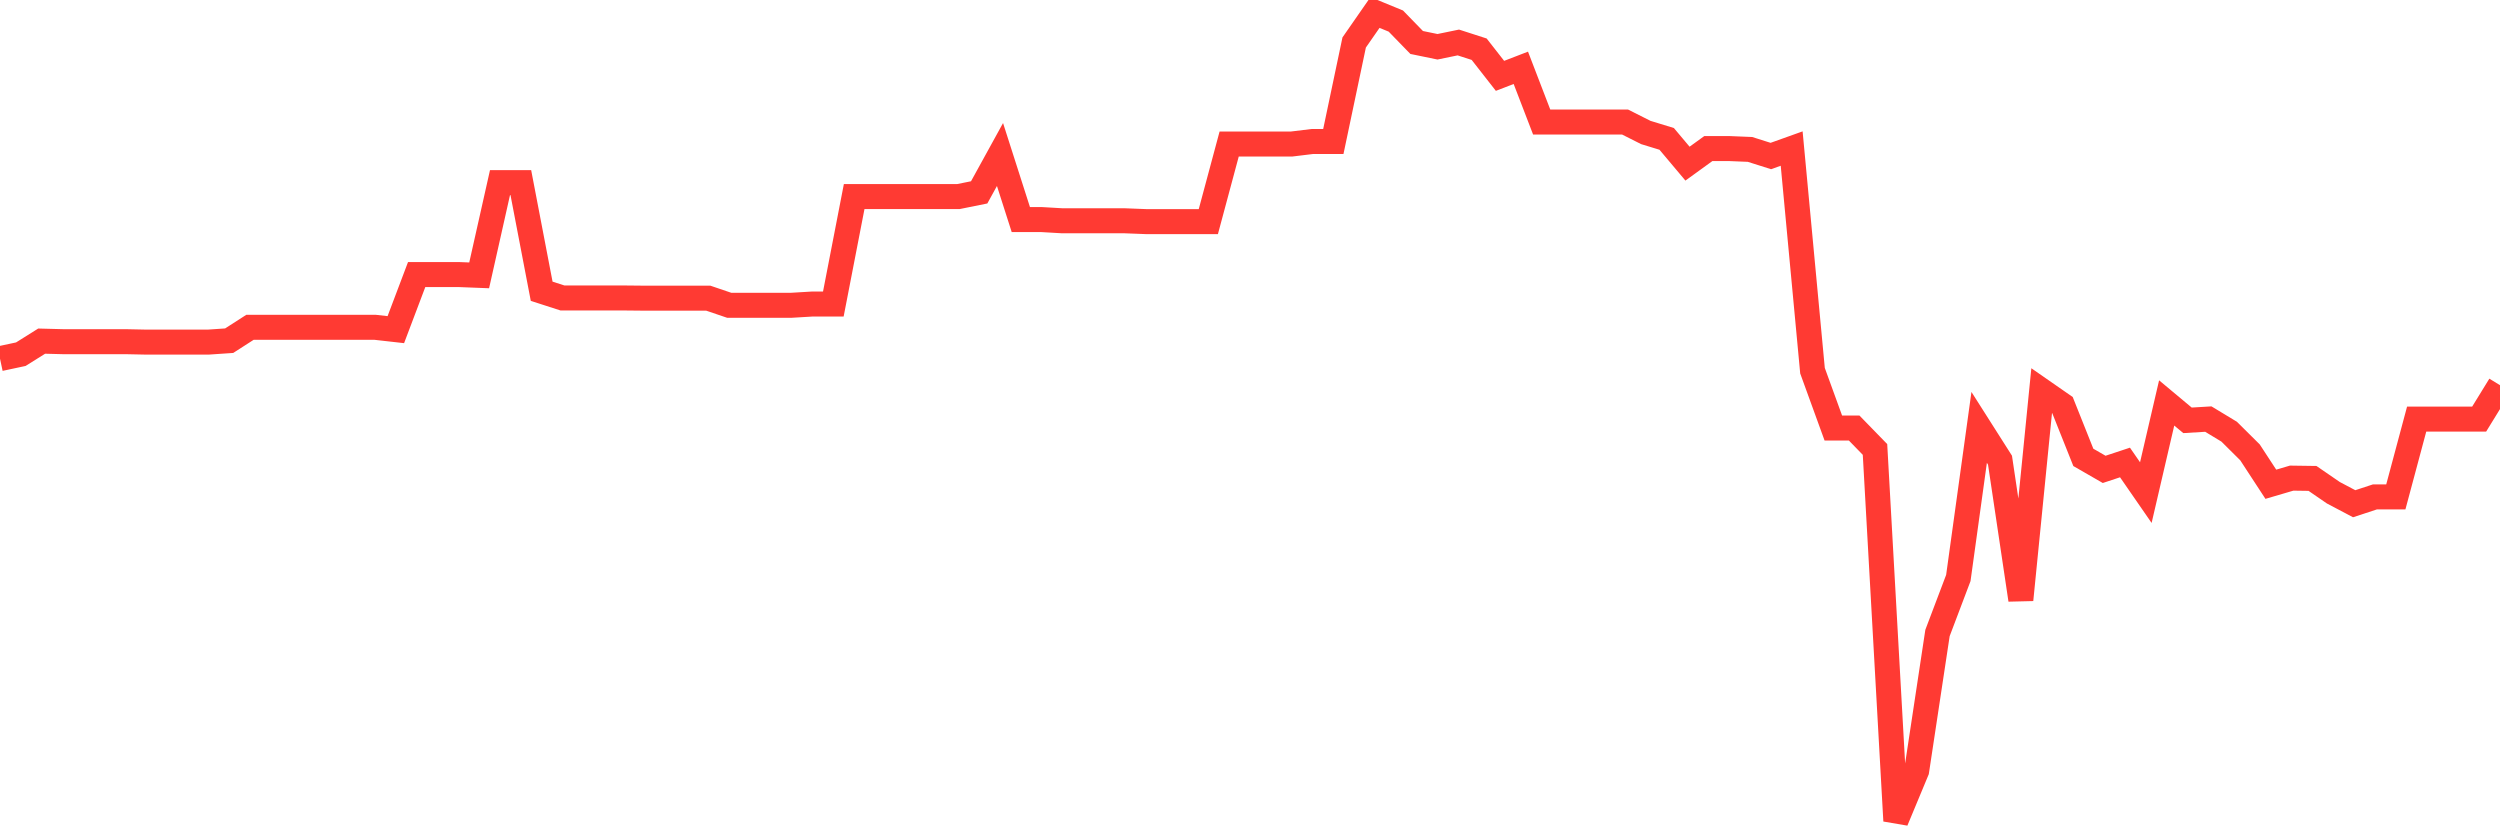 <svg
  xmlns="http://www.w3.org/2000/svg"
  xmlns:xlink="http://www.w3.org/1999/xlink"
  width="120"
  height="40"
  viewBox="0 0 120 40"
  preserveAspectRatio="none"
>
  <polyline
    points="0,17.215 1,17.001 2,16.374 3,16.4 4,16.4 5,16.4 6,16.4 7,16.421 8,16.421 9,16.421 10,16.421 11,16.353 12,15.71 13,15.71 14,15.71 15,15.71 16,15.71 17,15.71 18,15.71 19,15.823 20,13.178 21,13.178 22,13.178 23,13.217 24,8.765 25,8.765 26,13.98 27,14.303 28,14.303 29,14.303 30,14.303 31,14.313 32,14.313 33,14.313 34,14.313 35,14.653 36,14.653 37,14.653 38,14.653 39,14.593 40,14.593 41,9.436 42,9.436 43,9.436 44,9.436 45,9.436 46,9.436 47,9.234 48,7.417 49,10.54 50,10.54 51,10.598 52,10.598 53,10.598 54,10.598 55,10.637 56,10.637 57,10.637 58,10.637 59,6.913 60,6.913 61,6.913 62,6.913 63,6.791 64,6.791 65,2.039 66,0.6 67,1.011 68,2.039 69,2.245 70,2.039 71,2.362 72,3.641 73,3.255 74,5.856 75,5.856 76,5.856 77,5.856 78,5.856 79,6.36 80,6.666 81,7.855 82,7.131 83,7.131 84,7.172 85,7.489 86,7.131 87,17.793 88,20.546 89,20.546 90,21.574 91,39.4 92,36.996 93,30.383 94,27.743 95,20.515 96,22.088 97,28.792 98,18.751 99,19.446 100,21.954 101,22.53 102,22.199 103,23.645 104,19.341 105,20.176 106,20.116 107,20.721 108,21.714 109,23.244 110,22.95 111,22.964 112,23.651 113,24.179 114,23.85 115,23.85 116,20.116 117,20.116 118,20.116 119,20.116 120,18.49"
    fill="none"
    stroke="#ff3a33"
    stroke-width="1.2"
  >
  </polyline>
</svg>